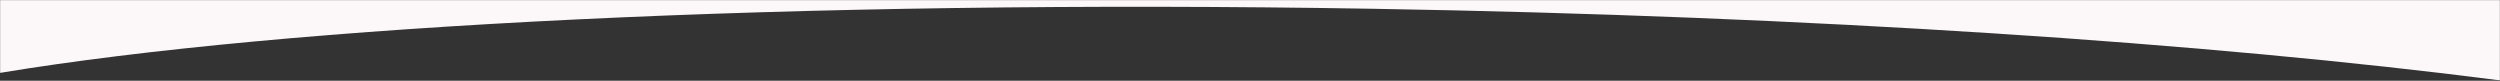 <svg width="1920" height="62" viewBox="0 0 1920 62" fill="none" xmlns="http://www.w3.org/2000/svg">
<rect x="0" y="0" width="1920" height="62" fill="#333333" stroke="none"/>
<mask id="mask0_720_2882" style="mask-type:alpha" maskUnits="userSpaceOnUse" x="0" y="0" width="1920" height="62">
<rect width="1920" height="62" fill="#D9D9D9"/>
</mask>
<g mask="url(#mask0_720_2882)">
<path fill-rule="evenodd" clip-rule="evenodd" d="M0 55.977V-246.283C183.36 -199.816 638.606 -178.905 1169.79 -198.546C1451.72 -208.971 1711.48 -229.209 1920 -254.86V61.725C1696.79 32.916 1391.13 12.358 1053.68 6.725C610.235 -0.679 220.494 19.506 0 55.977Z" fill="#FCF7F9"/>
</g>
</svg>
